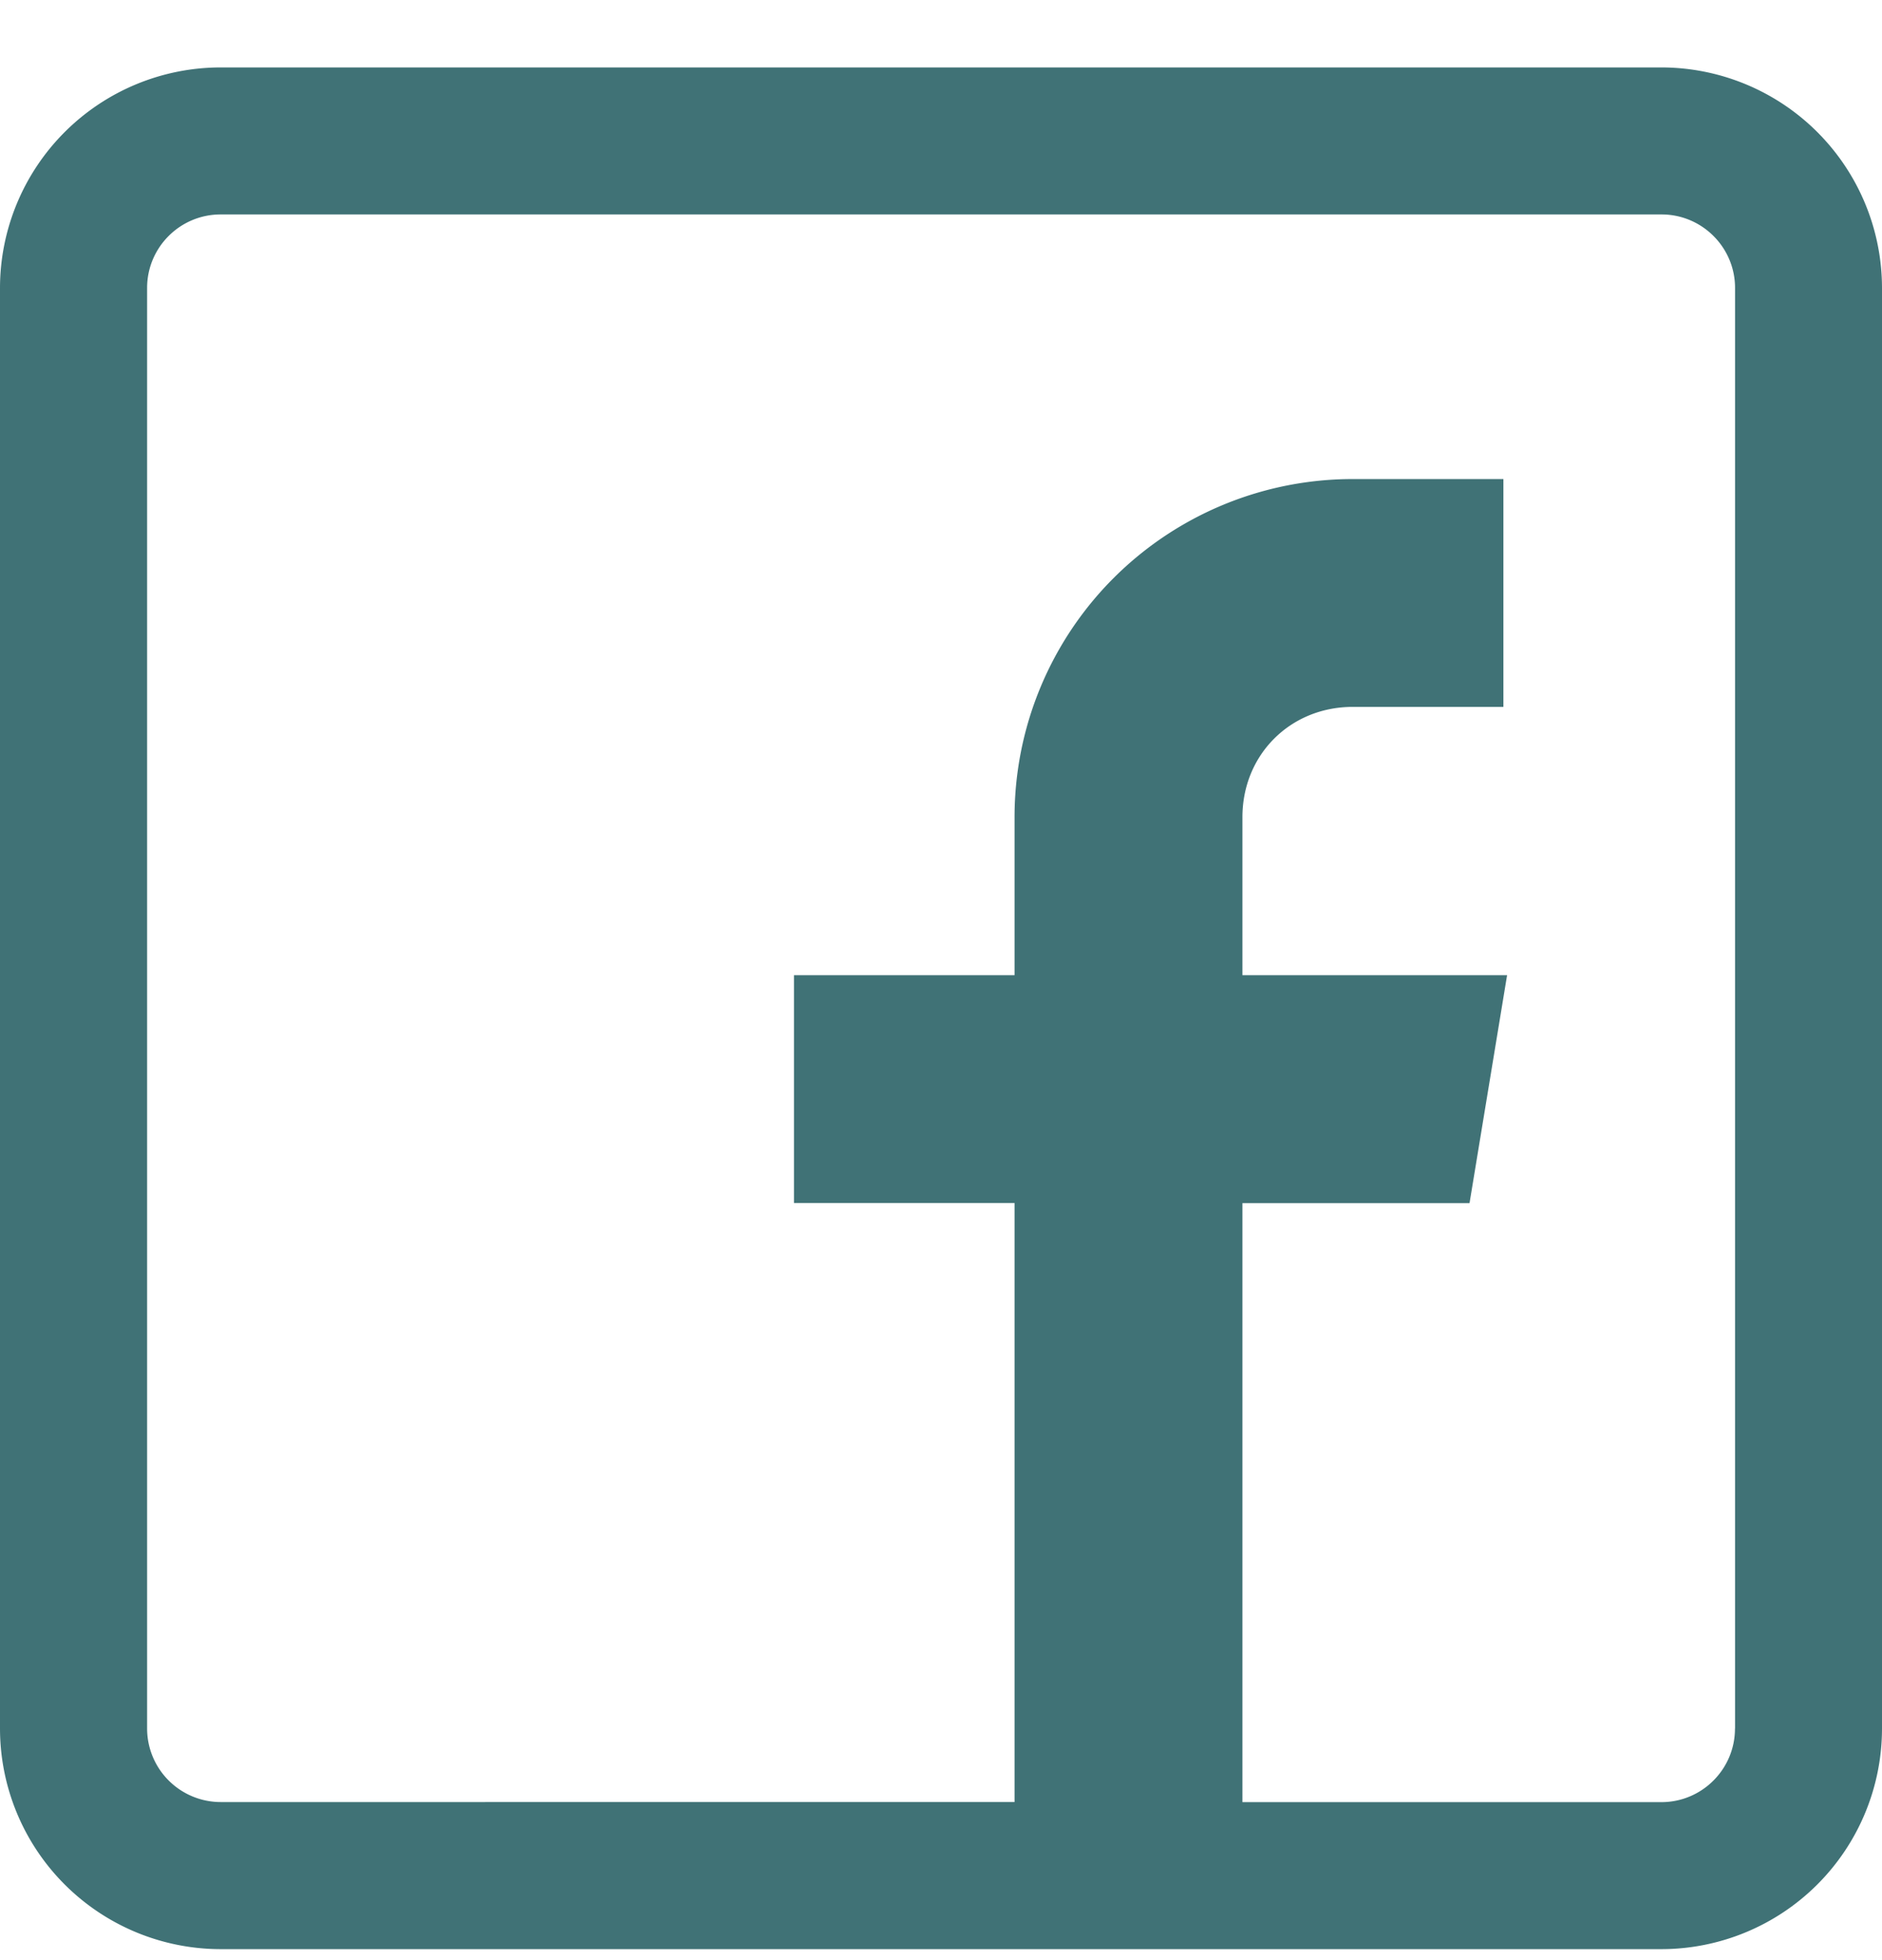 <svg width="24" height="25" viewBox="0 0 24 25" fill="none" xmlns="http://www.w3.org/2000/svg">
    <g clip-path="url(#msdp03r2ja)">
        <g clip-path="url(#7azlvzvavb)">
            <path d="M21.188.86H2.813A2.816 2.816 0 0 0 0 3.672v18.375a2.816 2.816 0 0 0 2.813 2.813h18.375A2.816 2.816 0 0 0 24 22.047V3.672A2.816 2.816 0 0 0 21.187.86zm.937 21.187c0 .517-.42.938-.938.938h-5.343v-7.64h2.896l.479-2.907h-3.375v-2.016c0-.795.61-1.406 1.406-1.406h1.922V6.11H17.25a4.312 4.312 0 0 0-4.312 4.32v2.008h-2.813v2.906h2.813v7.64H2.813a.939.939 0 0 1-.937-.937V3.672c0-.517.42-.937.938-.937h18.375c.516 0 .937.42.937.937v18.375z" fill="#407276"/>
        </g>
    </g>
    <defs>
        <clipPath id="msdp03r2ja">
            <path fill="#fff" transform="translate(0 .86)" d="M0 0h24v24H0z"/>
        </clipPath>
        <clipPath id="7azlvzvavb">
            <path fill="#fff" transform="translate(0 .86)" d="M0 0h24v24H0z"/>
        </clipPath>
    </defs>
</svg>
